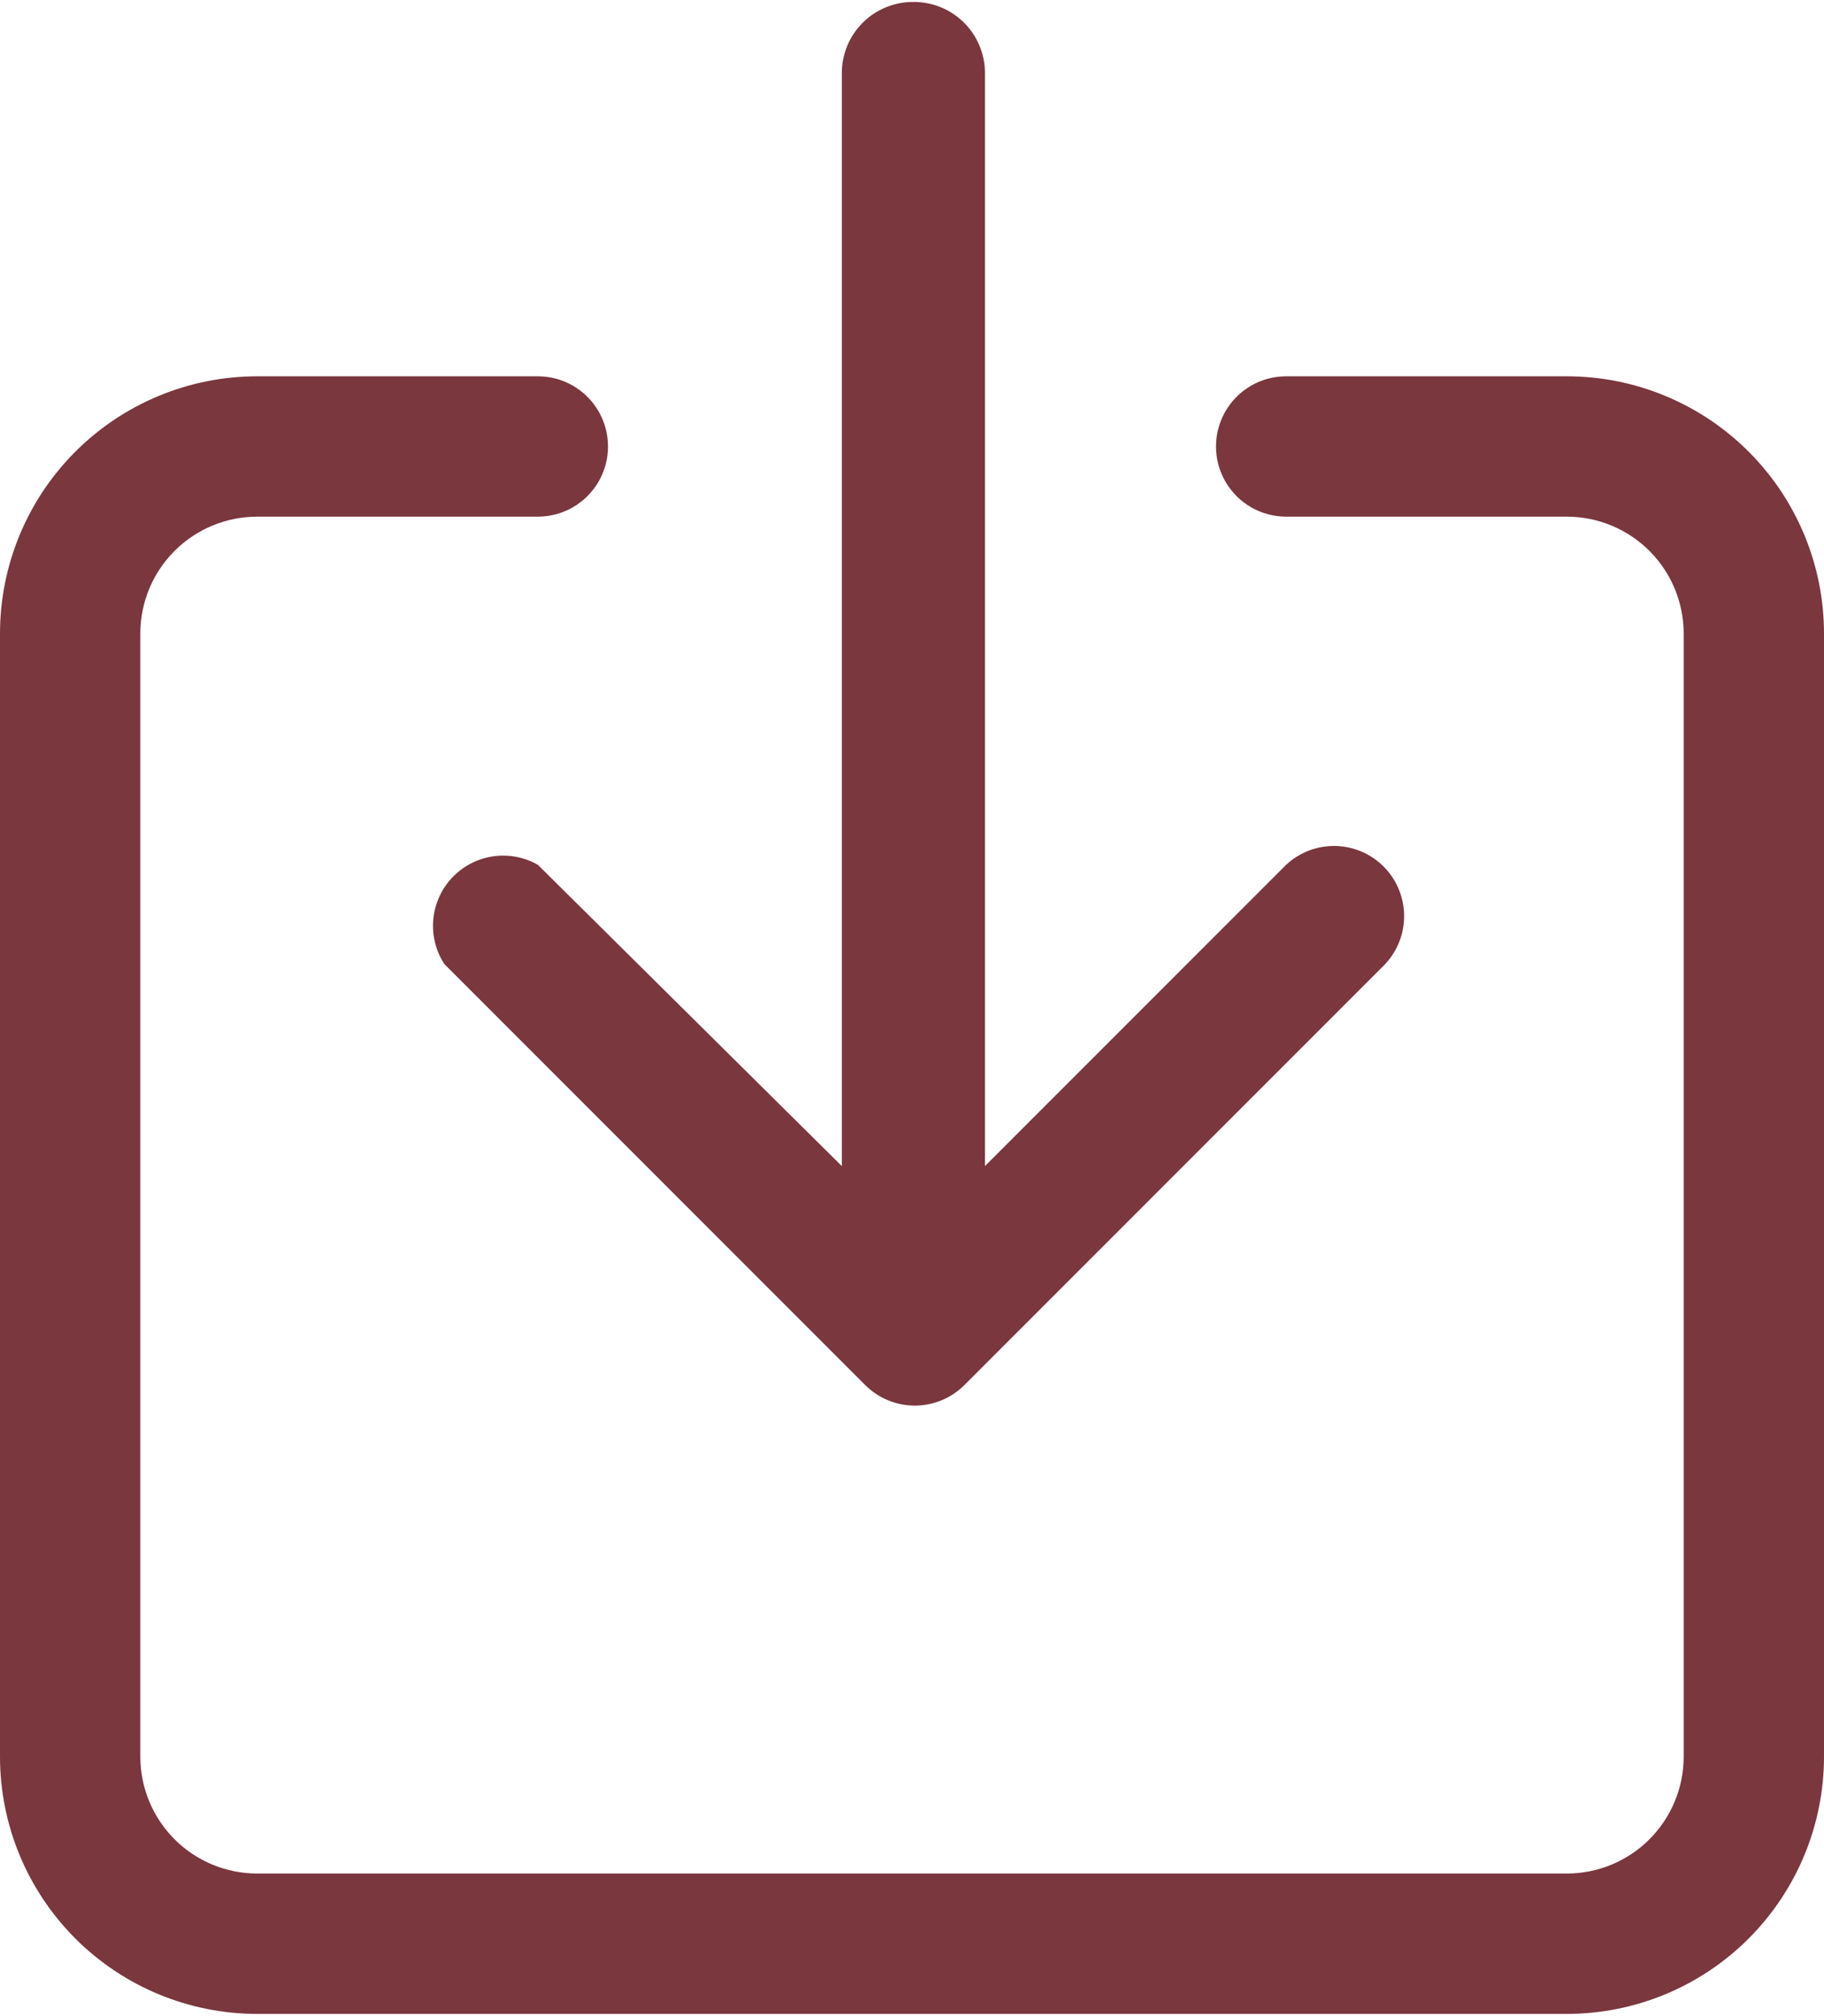 <?xml version="1.0" encoding="UTF-8"?> <svg xmlns="http://www.w3.org/2000/svg" width="486" height="537" viewBox="0 0 486 537" fill="none"> <g clip-path="url(#clip0_266_721)"> <path d="M242.998 0.526C238.062 0.589 233.343 2.579 229.85 6.071C226.358 9.564 224.368 14.278 224.305 19.219V310.576L143.306 230.323C138.416 227.544 132.537 227.11 127.292 229.151C122.052 231.187 118.008 235.476 116.277 240.825C114.55 246.179 115.322 252.024 118.38 256.743L230.535 368.898C234.04 372.394 238.792 374.363 243.745 374.363C248.697 374.363 253.45 372.394 256.955 368.898L369.109 256.743C373.557 251.969 375.193 245.227 373.432 238.948C371.671 232.668 366.765 227.761 360.485 226.001C354.206 224.24 347.463 225.875 342.69 230.323L262.437 310.576V19.219C262.375 14.15 260.28 9.318 256.625 5.804C252.974 2.295 248.063 0.393 242.998 0.526Z" fill="#7A373E"></path> <path d="M486 168.76C486 150.58 478.778 133.148 465.926 120.293C453.071 107.442 435.639 100.22 417.459 100.22H342.69C336.014 100.22 329.843 103.783 326.505 109.566C323.163 115.349 323.163 122.476 326.505 128.258C329.843 134.041 336.014 137.605 342.69 137.605H417.459C425.725 137.605 433.648 140.888 439.49 146.73C445.332 152.571 448.615 160.495 448.615 168.76V467.84C448.615 476.101 445.331 484.024 439.49 489.866C433.648 495.712 425.725 498.991 417.459 498.991H68.54C60.275 498.991 52.352 495.712 46.51 489.866C40.669 484.024 37.385 476.101 37.385 467.84V168.76C37.385 160.495 40.669 152.571 46.51 146.73C52.352 140.888 60.275 137.605 68.54 137.605H143.31C149.986 137.605 156.157 134.041 159.495 128.258C162.837 122.475 162.837 115.349 159.495 109.566C156.157 103.783 149.986 100.22 143.31 100.22H68.54C50.361 100.22 32.929 107.442 20.074 120.293C7.223 133.148 0 150.58 0 168.76V467.84C0 486.015 7.222 503.447 20.074 516.302C32.929 529.157 50.361 536.376 68.54 536.376H417.459C435.639 536.376 453.071 529.158 465.926 516.302C478.777 503.447 486 486.015 486 467.84V168.76Z" fill="#7A373E"></path> </g> <defs> <clipPath id="clip0_266_721"> <rect width="486" height="537" fill="white"></rect> </clipPath> </defs> </svg> 